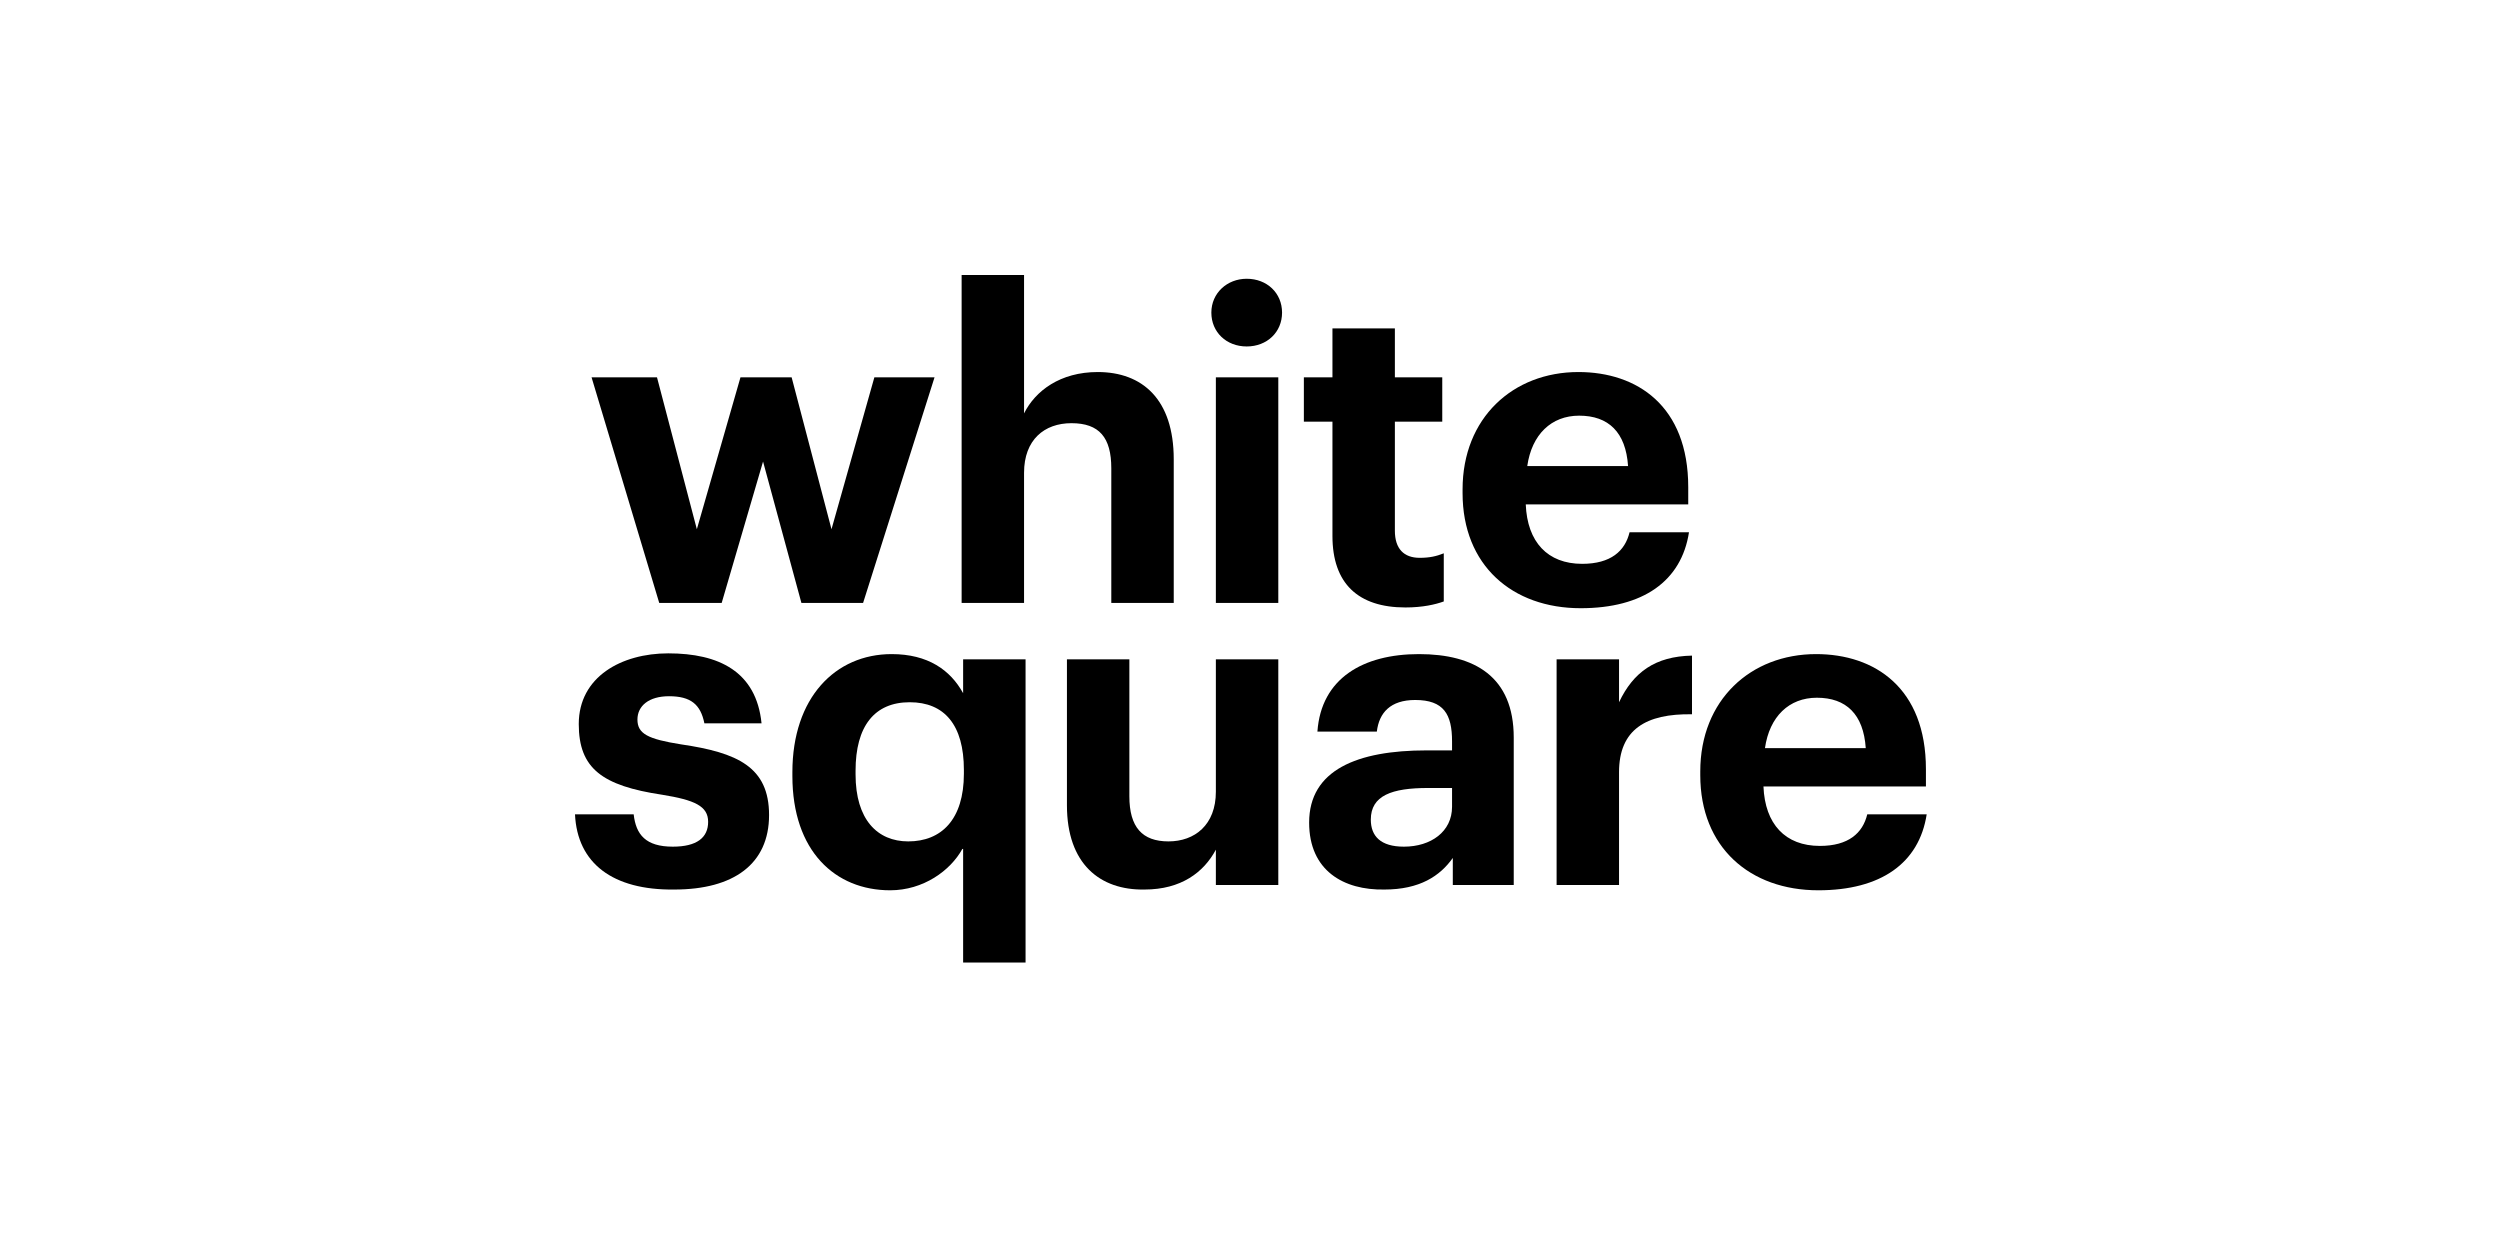 <svg xmlns="http://www.w3.org/2000/svg" width="200" height="99" viewBox="0 0 200 99" fill="none"><g clip-path="url(#clip0_6828_3490)"><path d="M47.324 30.184H52.559L55.748 42.339L59.238 30.184H63.33L66.52 42.339L69.95 30.184H74.764L69.047 48.236H64.113L61.044 36.923L57.734 48.236H52.739L47.324 30.184Z" fill="black"></path><path d="M76.93 22H81.924V33.072C82.827 31.267 84.813 29.763 87.821 29.763C91.372 29.763 93.899 31.929 93.899 36.743V48.236H88.904V37.465C88.904 34.998 87.942 33.855 85.715 33.855C83.549 33.855 81.924 35.178 81.924 37.826V48.236H76.93V22Z" fill="black"></path><path d="M96.908 25.009C96.908 23.444 98.172 22.301 99.736 22.301C101.361 22.301 102.565 23.444 102.565 25.009C102.565 26.573 101.361 27.717 99.736 27.717C98.112 27.717 96.908 26.573 96.908 25.009ZM97.269 30.184H102.264V48.236H97.269V30.184Z" fill="black"></path><path d="M106.596 42.881V33.734H104.309V30.184H106.596V26.273H111.59V30.184H115.381V33.734H111.59V42.46C111.59 43.904 112.312 44.626 113.576 44.626C114.358 44.626 114.9 44.505 115.502 44.265V48.116C114.84 48.357 113.817 48.597 112.433 48.597C108.642 48.597 106.596 46.672 106.596 42.881Z" fill="black"></path><path d="M117.006 39.451V39.15C117.006 33.433 121.038 29.763 126.273 29.763C130.967 29.763 135.059 32.471 135.059 38.969V40.353H122.061C122.181 43.362 123.806 45.107 126.574 45.107C128.861 45.107 130.004 44.084 130.365 42.58H135.119C134.517 46.491 131.448 48.657 126.454 48.657C120.978 48.657 117.006 45.228 117.006 39.451ZM130.245 37.285C130.064 34.577 128.68 33.253 126.333 33.253C124.107 33.253 122.542 34.757 122.181 37.285H130.245Z" fill="black"></path><path d="M46 65.146H50.694C50.874 66.77 51.657 67.733 53.823 67.733C55.748 67.733 56.651 67.011 56.651 65.747C56.651 64.484 55.568 64.002 52.98 63.581C48.166 62.859 46.301 61.475 46.301 57.925C46.301 54.134 49.731 52.268 53.462 52.268C57.493 52.268 60.502 53.712 60.923 57.864H56.35C56.049 56.36 55.267 55.698 53.522 55.698C51.897 55.698 50.995 56.48 50.995 57.564C50.995 58.707 51.837 59.128 54.485 59.549C58.998 60.211 61.525 61.355 61.525 65.206C61.525 69.117 58.697 71.163 53.943 71.163C49.009 71.223 46.181 69.057 46 65.146Z" fill="black"></path><path d="M76.99 67.913C76.027 69.659 73.861 71.223 71.213 71.223C66.821 71.223 63.391 68.094 63.391 62.077V61.776C63.391 55.818 66.821 52.328 71.334 52.328C74.222 52.328 76.027 53.592 77.05 55.457V52.749H82.045V77H77.05V67.913H76.99ZM77.111 61.896V61.595C77.111 57.985 75.546 56.179 72.778 56.179C69.95 56.179 68.445 58.105 68.445 61.655V61.956C68.445 65.567 70.19 67.312 72.658 67.312C75.305 67.312 77.111 65.567 77.111 61.896Z" fill="black"></path><path d="M85.355 64.423V52.749H90.349V63.701C90.349 66.168 91.372 67.312 93.478 67.312C95.584 67.312 97.269 65.988 97.269 63.34V52.749H102.264V70.802H97.269V67.974C96.306 69.779 94.501 71.163 91.552 71.163C88.002 71.223 85.355 69.117 85.355 64.423Z" fill="black"></path><path d="M104.731 65.807C104.731 61.595 108.582 60.031 114.118 60.031H116.164V59.308C116.164 57.142 115.502 55.999 113.216 55.999C111.23 55.999 110.327 57.022 110.147 58.526H105.393C105.694 54.254 109.064 52.328 113.517 52.328C117.969 52.328 121.099 54.133 121.099 59.008V70.802H116.224V68.636C115.201 70.08 113.577 71.163 110.748 71.163C107.499 71.223 104.731 69.659 104.731 65.807ZM116.164 64.544V63.039H114.239C111.35 63.039 109.665 63.641 109.665 65.567C109.665 66.891 110.448 67.733 112.313 67.733C114.479 67.733 116.164 66.529 116.164 64.544Z" fill="black"></path><path d="M124.528 52.749H129.523V56.179C130.666 53.773 132.411 52.509 135.36 52.449V57.142C131.689 57.082 129.523 58.346 129.523 61.776V70.802H124.528V52.749Z" fill="black"></path><path d="M136.022 62.016V61.715C136.022 55.999 140.054 52.328 145.289 52.328C149.983 52.328 154.074 55.036 154.074 61.535V62.919H141.077C141.197 65.928 142.822 67.673 145.59 67.673C147.876 67.673 149.02 66.65 149.381 65.145H154.135C153.533 69.057 150.464 71.223 145.469 71.223C139.994 71.223 136.022 67.793 136.022 62.016ZM149.26 59.85C149.08 57.142 147.696 55.818 145.349 55.818C143.123 55.818 141.558 57.323 141.197 59.85H149.26Z" fill="black"></path></g><defs><clipPath id="clip0_6828_3490"><rect width="108.135" height="55" fill="white" transform="translate(46 22)"></rect></clipPath></defs></svg>